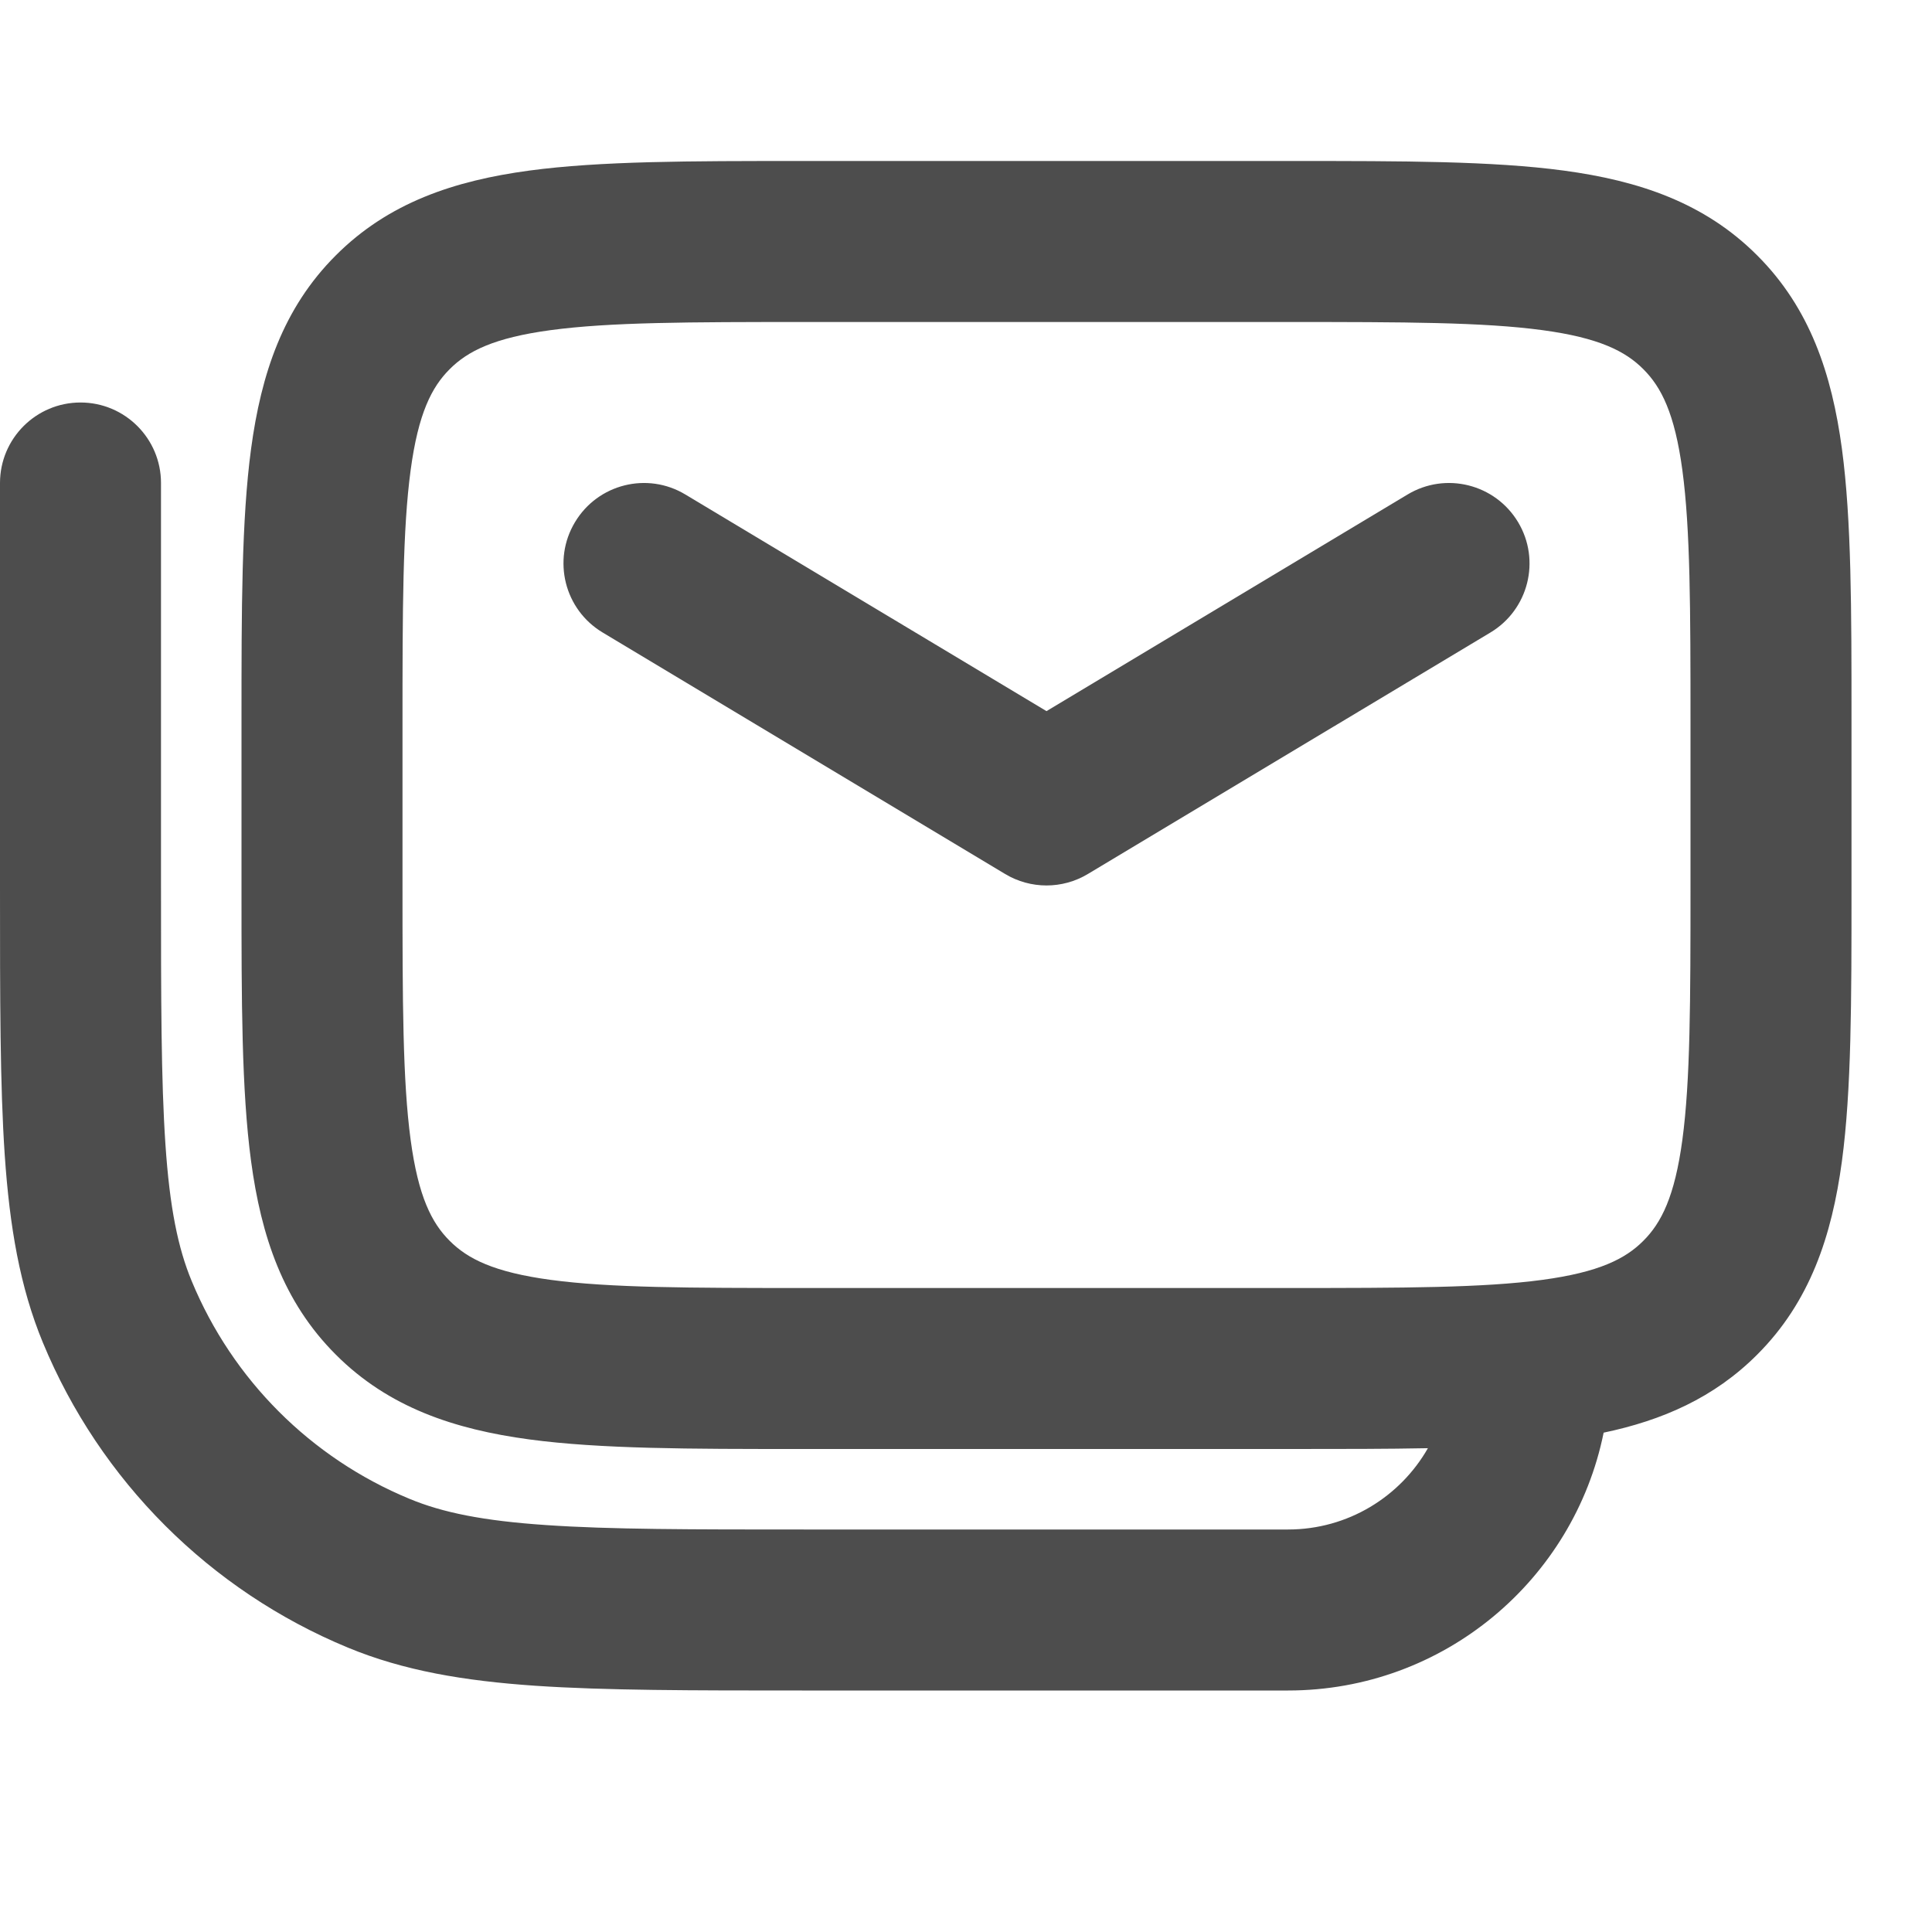 <svg width="24" height="24" viewBox="0 0 24 24" fill="none" xmlns="http://www.w3.org/2000/svg">
<path fill-rule="evenodd" clip-rule="evenodd" d="M9.929 2L10 2H16L16.071 2H16.071C17.425 2 18.541 2 19.425 2.119C20.353 2.244 21.172 2.515 21.828 3.172C22.485 3.828 22.756 4.647 22.881 5.575C23 6.459 23 7.575 23 8.929V8.929V8.929V9V11V11.07V11.071V11.071C23 12.425 23 13.541 22.881 14.425C22.756 15.353 22.485 16.172 21.828 16.828C21.292 17.365 20.646 17.645 19.921 17.797C19.551 19.624 17.936 21 16 21H10H9.963C8.597 21 7.52 21 6.649 20.941C5.761 20.88 5.015 20.754 4.321 20.467C2.606 19.757 1.243 18.394 0.533 16.679C0.246 15.985 0.12 15.239 0.059 14.351C-8.31112e-06 13.48 -4.64918e-06 12.403 0 11.037V11.037V11V6C0 5.448 0.448 5 1 5C1.552 5 2 5.448 2 6V11C2 12.412 2.001 13.42 2.055 14.215C2.108 15.001 2.211 15.504 2.381 15.913C2.888 17.139 3.861 18.112 5.087 18.619C5.496 18.789 5.999 18.892 6.785 18.945C7.58 19 8.588 19 10 19H16C16.745 19 17.394 18.593 17.738 17.99C17.229 18 16.674 18 16.071 18H16.071L16 18H10L9.929 18C8.575 18 7.459 18 6.575 17.881C5.647 17.756 4.828 17.485 4.172 16.828C3.515 16.172 3.244 15.353 3.119 14.425C3 13.541 3 12.425 3 11.071L3 11V9L3 8.929C3 7.575 3 6.459 3.119 5.575C3.244 4.647 3.515 3.828 4.172 3.172C4.828 2.515 5.647 2.244 6.575 2.119C7.459 2 8.575 2 9.929 2H9.929ZM6.841 4.101C6.135 4.196 5.808 4.363 5.586 4.586C5.363 4.808 5.196 5.135 5.101 5.841C5.002 6.576 5 7.558 5 9V11C5 12.443 5.002 13.424 5.101 14.159C5.196 14.865 5.363 15.192 5.586 15.414C5.808 15.637 6.135 15.804 6.841 15.899C7.576 15.998 8.558 16 10 16H16C17.442 16 18.424 15.998 19.159 15.899C19.865 15.804 20.192 15.637 20.414 15.414C20.637 15.192 20.804 14.865 20.899 14.159C20.998 13.424 21 12.443 21 11V9C21 7.558 20.998 6.576 20.899 5.841C20.804 5.135 20.637 4.808 20.414 4.586C20.192 4.363 19.865 4.196 19.159 4.101C18.424 4.002 17.442 4 16 4H10C8.558 4 7.576 4.002 6.841 4.101ZM8.514 6.143C8.041 5.858 7.427 6.012 7.143 6.486C6.858 6.959 7.012 7.573 7.486 7.857L12.486 10.857C12.802 11.047 13.198 11.047 13.514 10.857L18.515 7.857C18.988 7.573 19.142 6.959 18.858 6.486C18.573 6.012 17.959 5.858 17.485 6.143L13 8.834L8.514 6.143Z" fill="#4D4D4D"/>
</svg>
